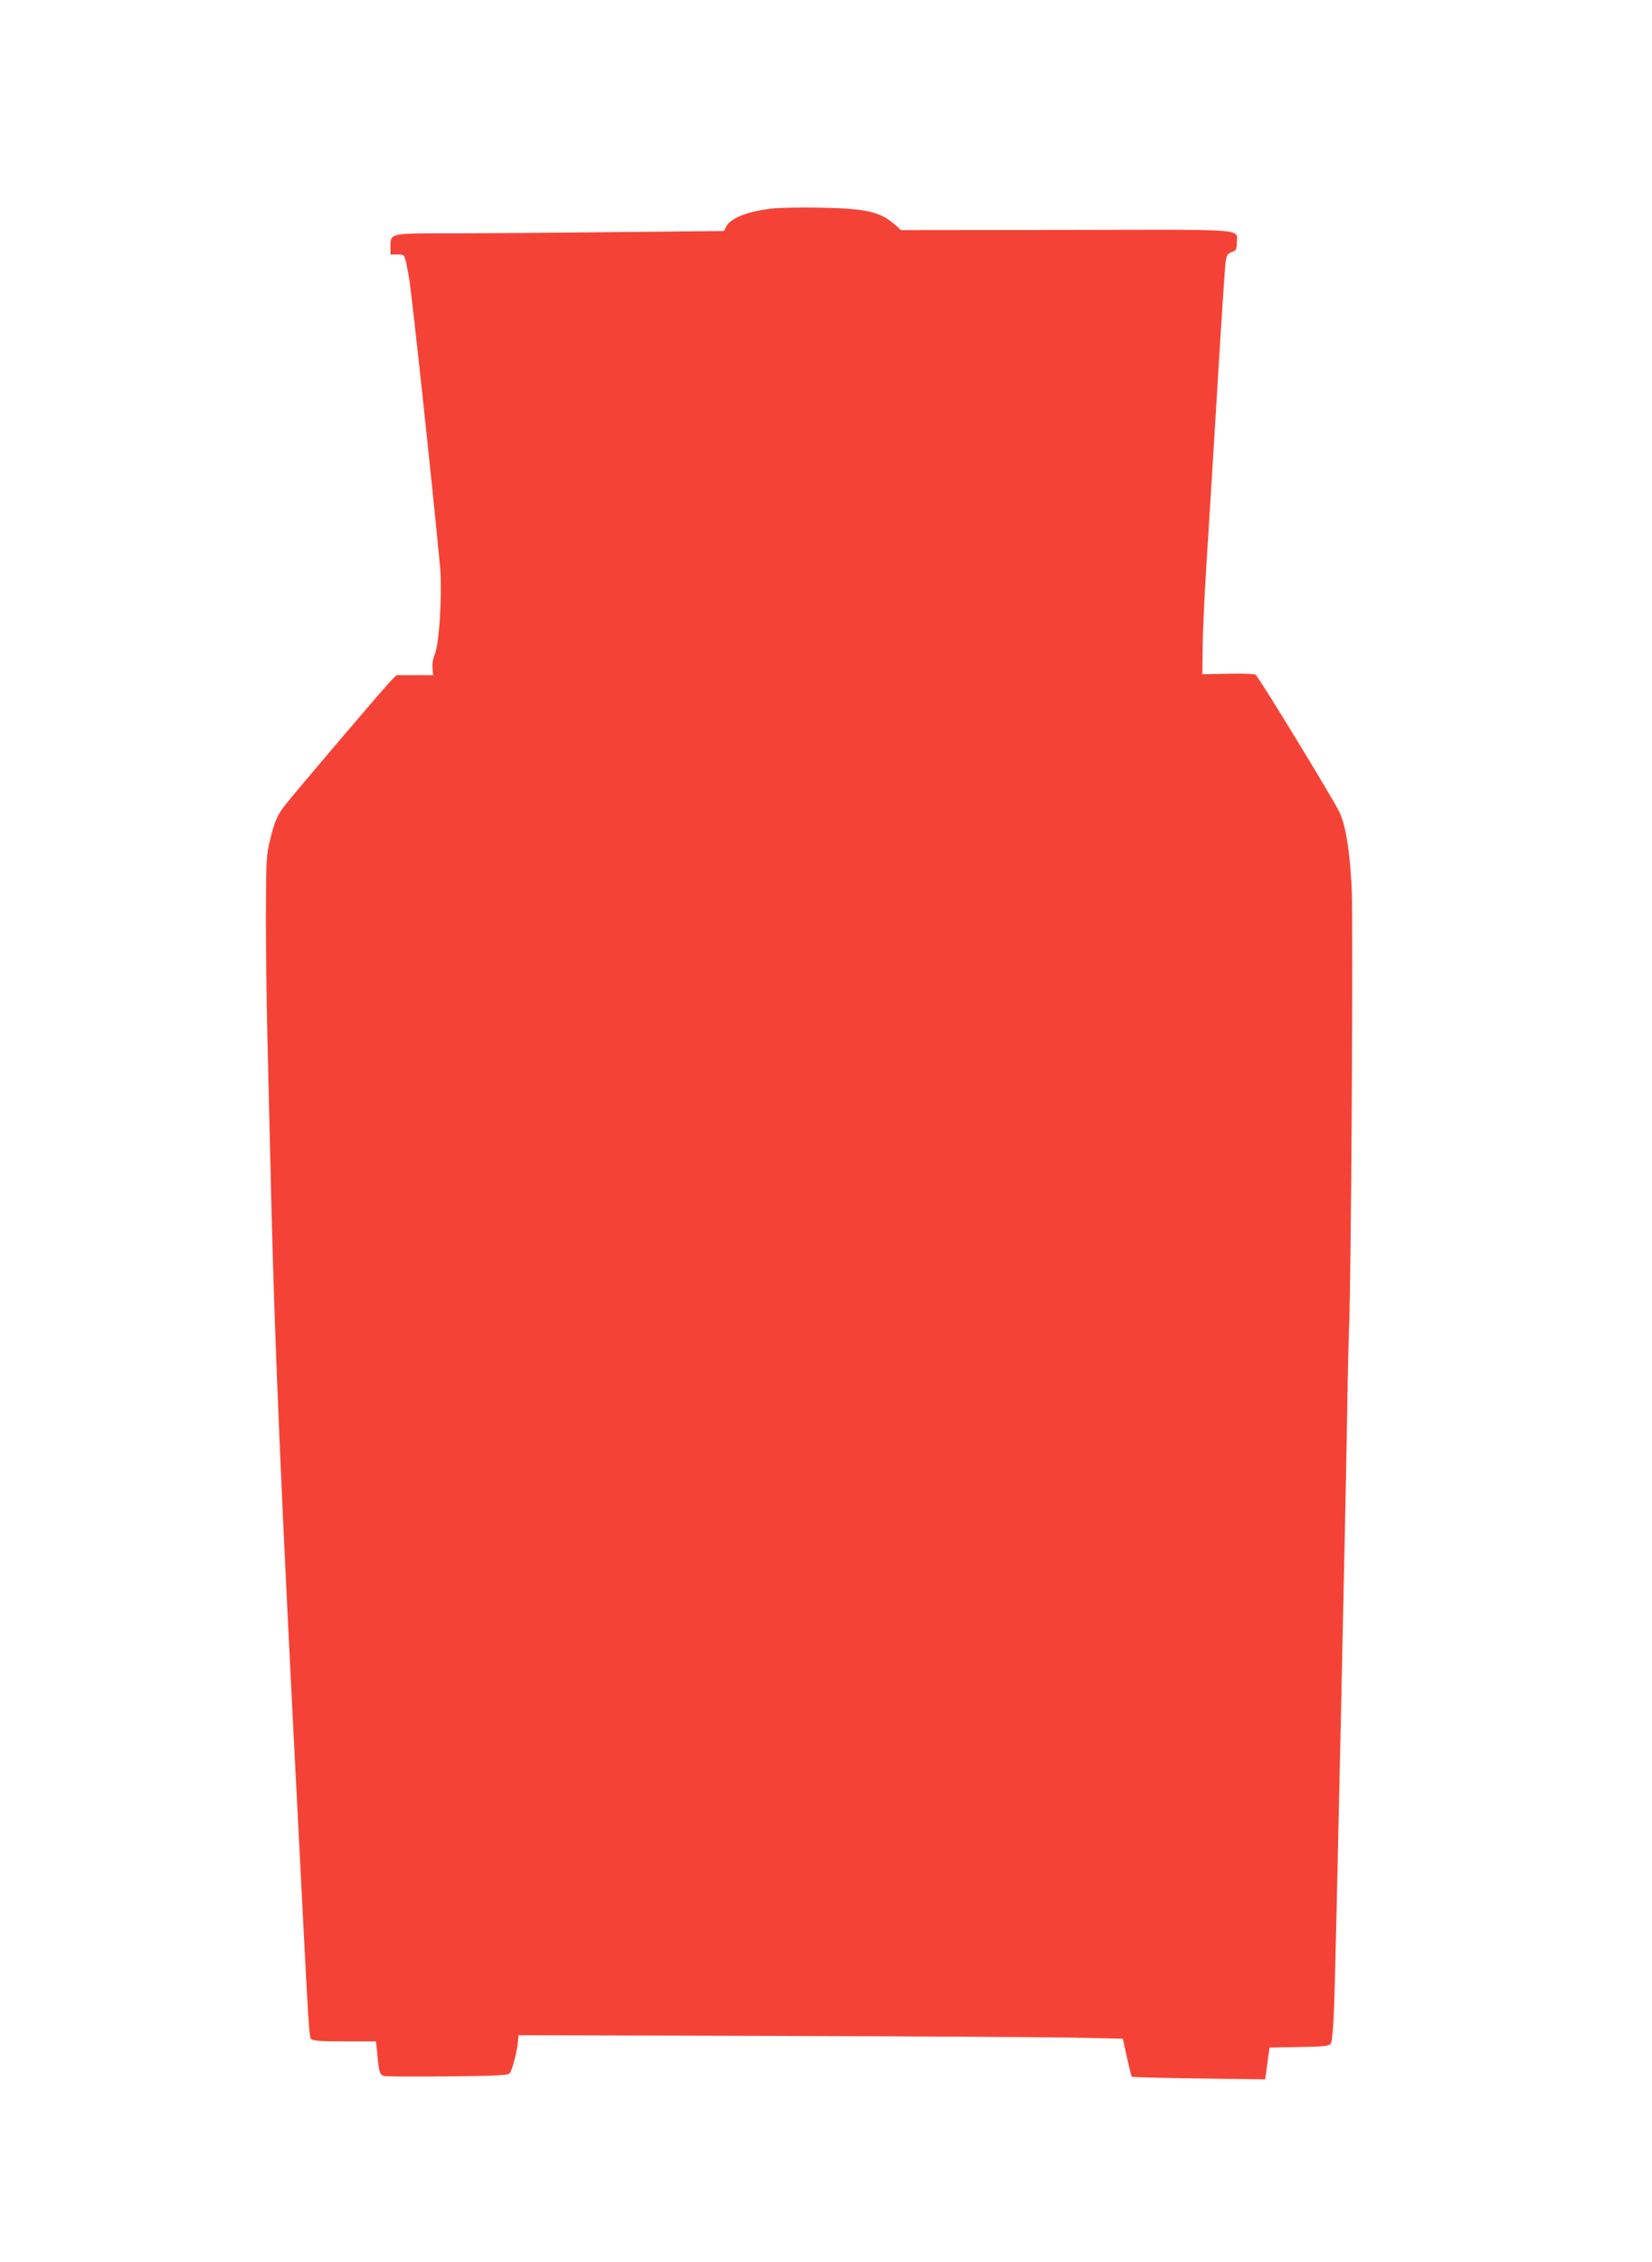 <?xml version="1.0" standalone="no"?>
<!DOCTYPE svg PUBLIC "-//W3C//DTD SVG 20010904//EN"
 "http://www.w3.org/TR/2001/REC-SVG-20010904/DTD/svg10.dtd">
<svg version="1.0" xmlns="http://www.w3.org/2000/svg"
 width="935pt" height="1280pt" viewBox="0 0 935 1280"
 preserveAspectRatio="xMidYMid meet">
<g transform="translate(0,1280) scale(0.1,-0.1)"
fill="#f44336" stroke="none">
<path d="M4368 11620 c-139 -16 -237 -56 -259 -104 l-11 -23 -601 -6 c-330 -4
-747 -7 -927 -7 -370 0 -360 2 -360 -78 l0 -42 39 0 c38 0 39 -1 50 -47 5 -27
12 -61 15 -78 15 -78 133 -1180 176 -1635 14 -146 -3 -443 -30 -505 -10 -24
-15 -55 -12 -77 l4 -38 -104 0 -104 0 -41 -42 c-44 -47 -540 -629 -589 -693
-45 -58 -59 -89 -85 -195 -22 -90 -23 -113 -24 -445 0 -192 4 -487 8 -655 4
-168 14 -586 22 -930 21 -858 55 -1657 160 -3685 54 -1054 54 -1057 67 -1072
8 -10 58 -13 188 -13 l178 0 7 -68 c10 -108 14 -121 39 -128 13 -3 174 -4 358
-2 260 2 339 6 351 16 15 13 43 119 49 187 l3 30 1441 -4 c792 -2 1562 -7
1710 -10 l269 -6 23 -105 c13 -57 25 -107 28 -110 3 -3 174 -7 380 -10 l374
-5 5 30 c2 17 8 57 12 90 l8 60 166 3 c136 2 169 5 180 18 9 11 15 82 21 242
9 277 65 2835 73 3342 3 201 8 408 10 460 12 222 25 2342 15 2505 -12 211 -33
342 -69 420 -32 68 -457 766 -475 778 -6 4 -76 7 -156 5 l-145 -3 2 165 c1 91
13 345 28 565 14 220 41 659 60 975 19 316 38 597 41 624 6 42 11 50 36 60 24
9 28 15 28 51 -1 83 89 76 -964 74 l-936 -1 -35 31 c-84 73 -160 91 -420 96
-110 2 -235 0 -277 -5z"/>
</g>
</svg>
